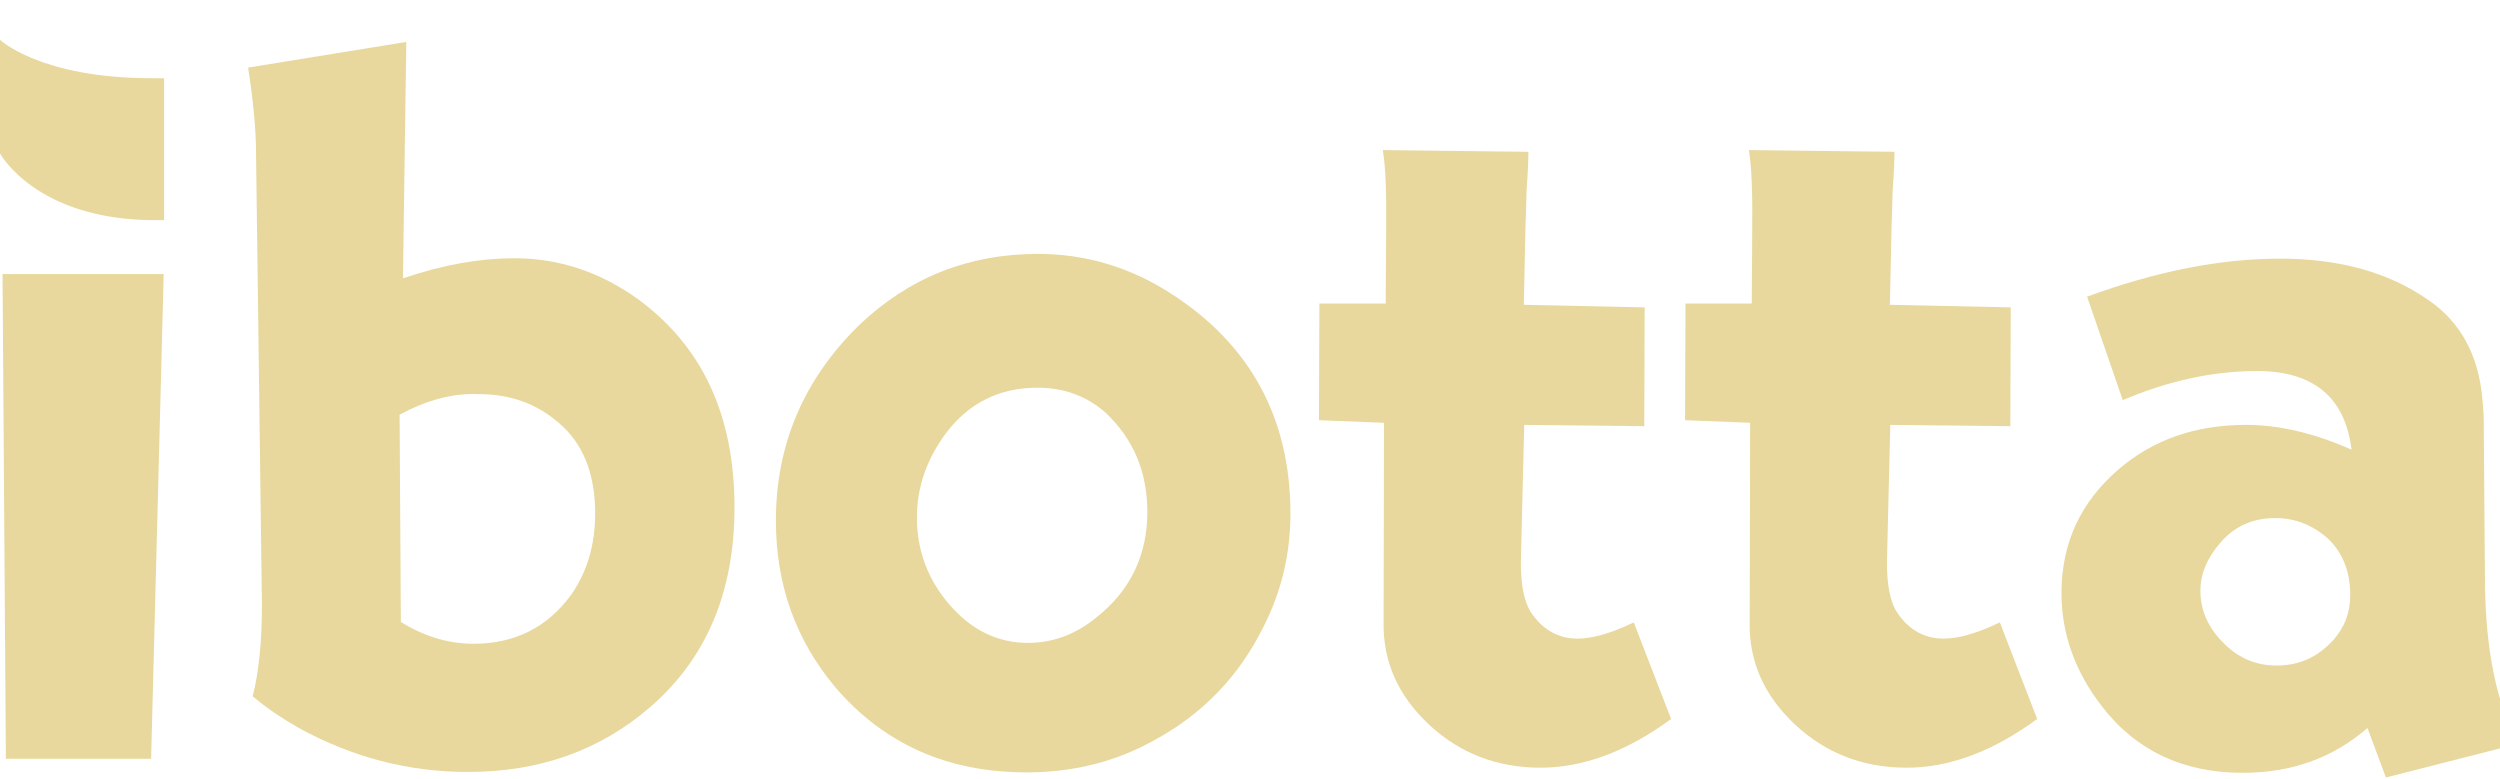 <svg width="61" height="19" viewBox="0 0 61 19" fill="none" xmlns="http://www.w3.org/2000/svg">
<path d="M0.062 6.688H3.994L3.687 18.514H0.143L0.062 6.688Z" fill="#E8D89D"/>
<path d="M9.914 1.023L9.832 6.791C10.815 6.457 11.716 6.301 12.556 6.301C13.631 6.301 14.625 6.634 15.526 7.27C17.134 8.428 17.922 10.128 17.922 12.381C17.922 14.456 17.226 16.083 15.854 17.262C14.645 18.304 13.171 18.836 11.419 18.836C9.975 18.836 8.593 18.482 7.272 17.752C6.893 17.533 6.524 17.293 6.166 16.99C6.319 16.386 6.391 15.645 6.391 14.758L6.248 3.787C6.248 3.141 6.176 2.431 6.053 1.649L9.914 1.023ZM9.75 10.118L9.781 15.176C10.334 15.52 10.928 15.708 11.553 15.708C12.556 15.708 13.355 15.311 13.939 14.508C14.318 13.966 14.522 13.309 14.522 12.527C14.522 11.557 14.225 10.816 13.631 10.316C13.089 9.846 12.444 9.617 11.686 9.617C11.03 9.586 10.395 9.773 9.75 10.118Z" fill="#E8D89D"/>
<path d="M25.322 6.195C26.469 6.195 27.554 6.508 28.558 7.155C30.504 8.396 31.487 10.2 31.487 12.536C31.487 13.496 31.272 14.424 30.831 15.29C30.238 16.489 29.357 17.417 28.159 18.064C27.206 18.596 26.172 18.846 25.045 18.846C23.11 18.846 21.553 18.147 20.365 16.75C19.413 15.602 18.932 14.267 18.932 12.703C18.932 10.836 19.618 9.251 20.959 7.937C22.168 6.779 23.632 6.195 25.322 6.195ZM25.312 9.46C24.38 9.46 23.632 9.835 23.069 10.586C22.598 11.233 22.373 11.9 22.373 12.63C22.373 13.433 22.639 14.142 23.171 14.758C23.714 15.383 24.349 15.686 25.086 15.686C25.68 15.686 26.233 15.488 26.745 15.07C27.585 14.413 27.995 13.537 27.995 12.495C27.995 11.514 27.657 10.711 26.971 10.065C26.52 9.668 25.967 9.46 25.312 9.46Z" fill="#E8D89D"/>
<path d="M40.13 7.5L40.12 10.399L37.191 10.368L37.109 13.726C37.109 14.279 37.191 14.696 37.365 14.957C37.652 15.374 38.031 15.582 38.491 15.582C38.85 15.582 39.3 15.457 39.864 15.186L40.775 17.543C39.71 18.325 38.645 18.732 37.59 18.732C36.525 18.732 35.614 18.378 34.866 17.679C34.119 16.98 33.74 16.146 33.76 15.176L33.77 10.316L32.183 10.253L32.193 7.406H33.811L33.822 5.664C33.832 4.736 33.811 4.069 33.74 3.662L37.293 3.704C37.293 3.892 37.283 4.173 37.252 4.59C37.242 4.736 37.242 5.049 37.222 5.529L37.181 7.437L40.13 7.5Z" fill="#E8D89D"/>
<path d="M49.062 7.5L49.052 10.399L46.123 10.368L46.041 13.726C46.041 14.279 46.123 14.696 46.297 14.957C46.584 15.374 46.963 15.582 47.424 15.582C47.782 15.582 48.233 15.457 48.796 15.186L49.707 17.543C48.642 18.325 47.577 18.732 46.522 18.732C45.457 18.732 44.546 18.378 43.798 17.679C43.051 16.98 42.672 16.146 42.692 15.176L42.703 10.316L41.115 10.253L41.126 7.406H42.743L42.754 5.664C42.764 4.736 42.743 4.069 42.672 3.662L46.225 3.704C46.225 3.892 46.215 4.173 46.184 4.59C46.174 4.736 46.174 5.049 46.154 5.529L46.113 7.437L49.062 7.5Z" fill="#E8D89D"/>
<path d="M50.925 7.239C52.625 6.613 54.192 6.311 55.636 6.311C57.08 6.311 58.278 6.644 59.24 7.312C60.039 7.854 60.48 8.668 60.572 9.752C60.582 9.909 60.603 10.086 60.603 10.263L60.633 14.174C60.644 15.864 60.92 17.178 61.442 18.148L58.216 18.971L57.766 17.762C56.926 18.492 55.922 18.857 54.714 18.857C53.27 18.857 52.113 18.314 51.283 17.23C50.628 16.385 50.3 15.457 50.3 14.476C50.3 13.246 50.771 12.245 51.693 11.452C52.543 10.722 53.577 10.367 54.806 10.367C55.605 10.367 56.465 10.566 57.377 10.972C57.223 9.7 56.455 9.053 55.072 9.053C53.997 9.053 52.901 9.293 51.795 9.763L50.925 7.239ZM55.513 12.641C54.97 12.641 54.53 12.839 54.192 13.225C53.864 13.601 53.69 13.986 53.69 14.414C53.69 14.904 53.885 15.342 54.304 15.738C54.642 16.062 55.052 16.239 55.544 16.239C56.097 16.239 56.547 16.041 56.936 15.613C57.203 15.311 57.346 14.956 57.346 14.518C57.346 13.966 57.172 13.507 56.824 13.162C56.434 12.808 56.004 12.641 55.513 12.641Z" fill="#E8D89D"/>
<path d="M4.004 5.372C4.004 5.372 3.83 5.372 3.779 5.372C0.881 5.372 0 3.745 0 3.745V0.971C0 0.971 0.983 1.909 3.707 1.909C3.779 1.909 4.004 1.909 4.004 1.909V5.372Z" fill="#E8D89D"/>
</svg>
